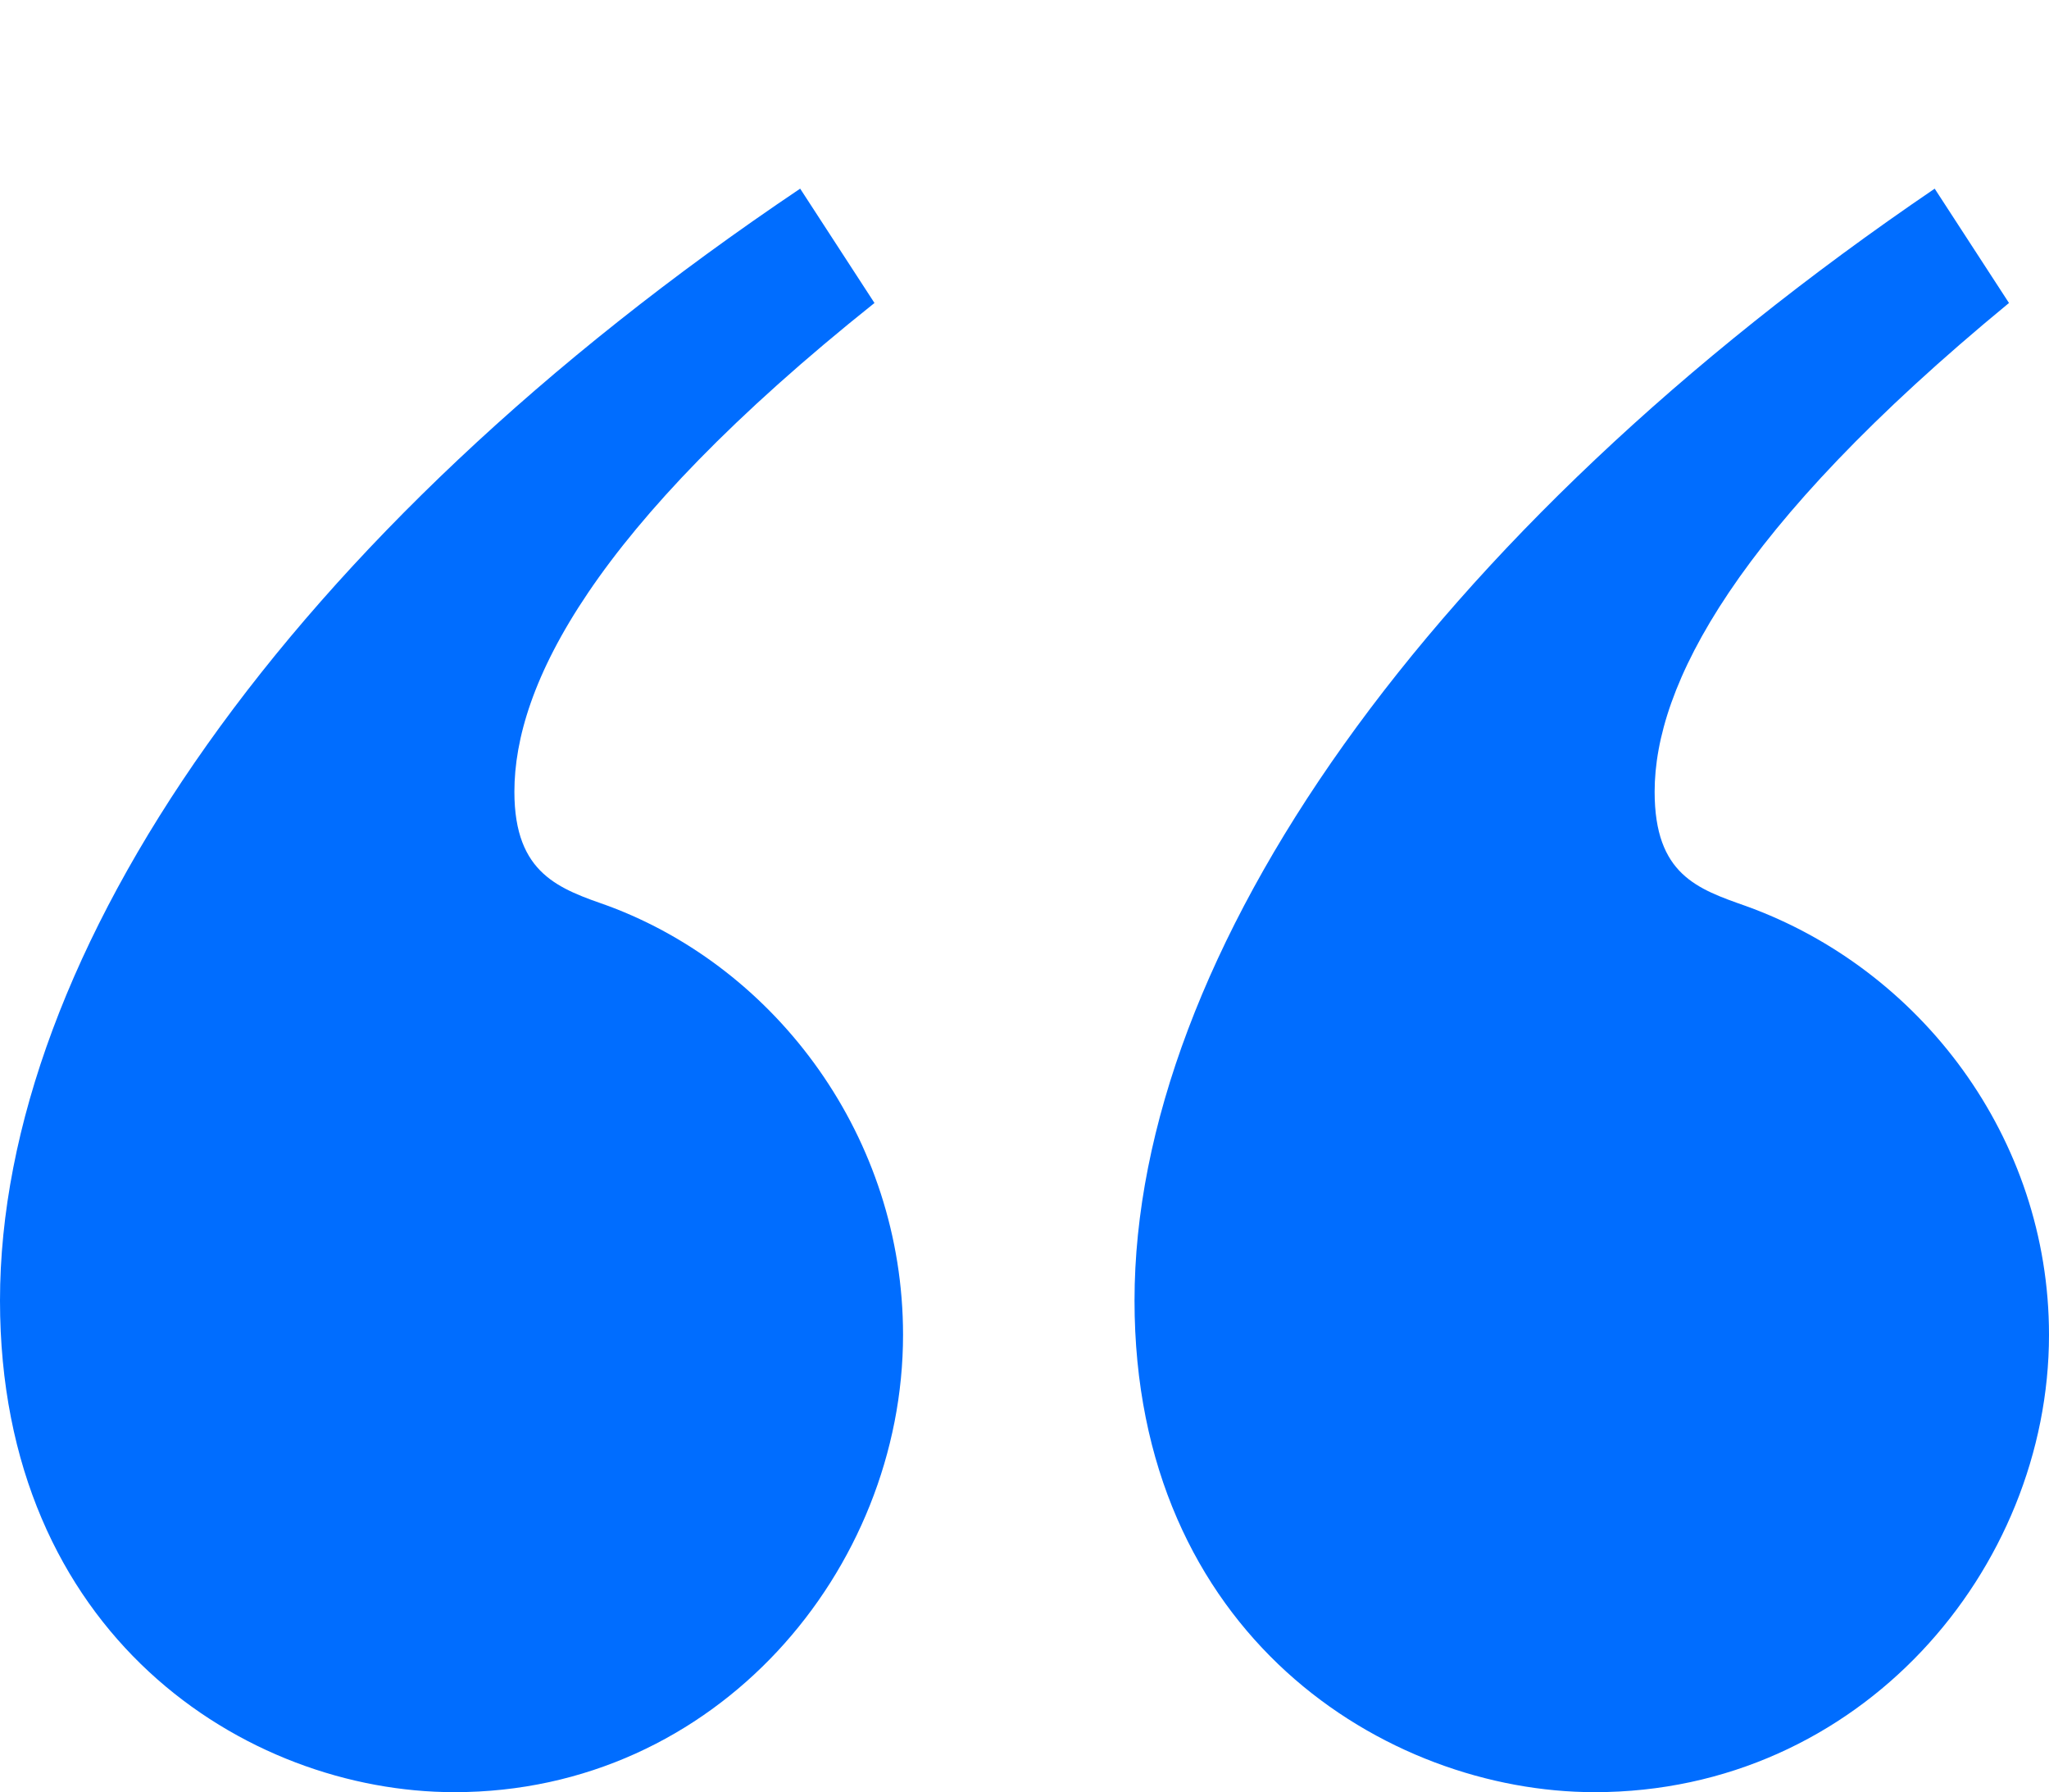 <svg xmlns="http://www.w3.org/2000/svg" width="100" height="87.448" viewBox="0 0 717 627"><path fill="#006DFF" d="m306 106l-26-40C100 187 0 334 0 455c0 117 86 172 159 172c92 0 157-78 157-160c0-69-44-128-103-150c-17-6-33-11-33-40c0-37 27-92 126-171m397 0l-26-40C499 187 397 334 397 455c0 117 88 172 161 172c93 0 159-78 159-160c0-69-45-128-106-150c-17-6-32-11-32-40c0-37 28-92 124-171"/></svg>